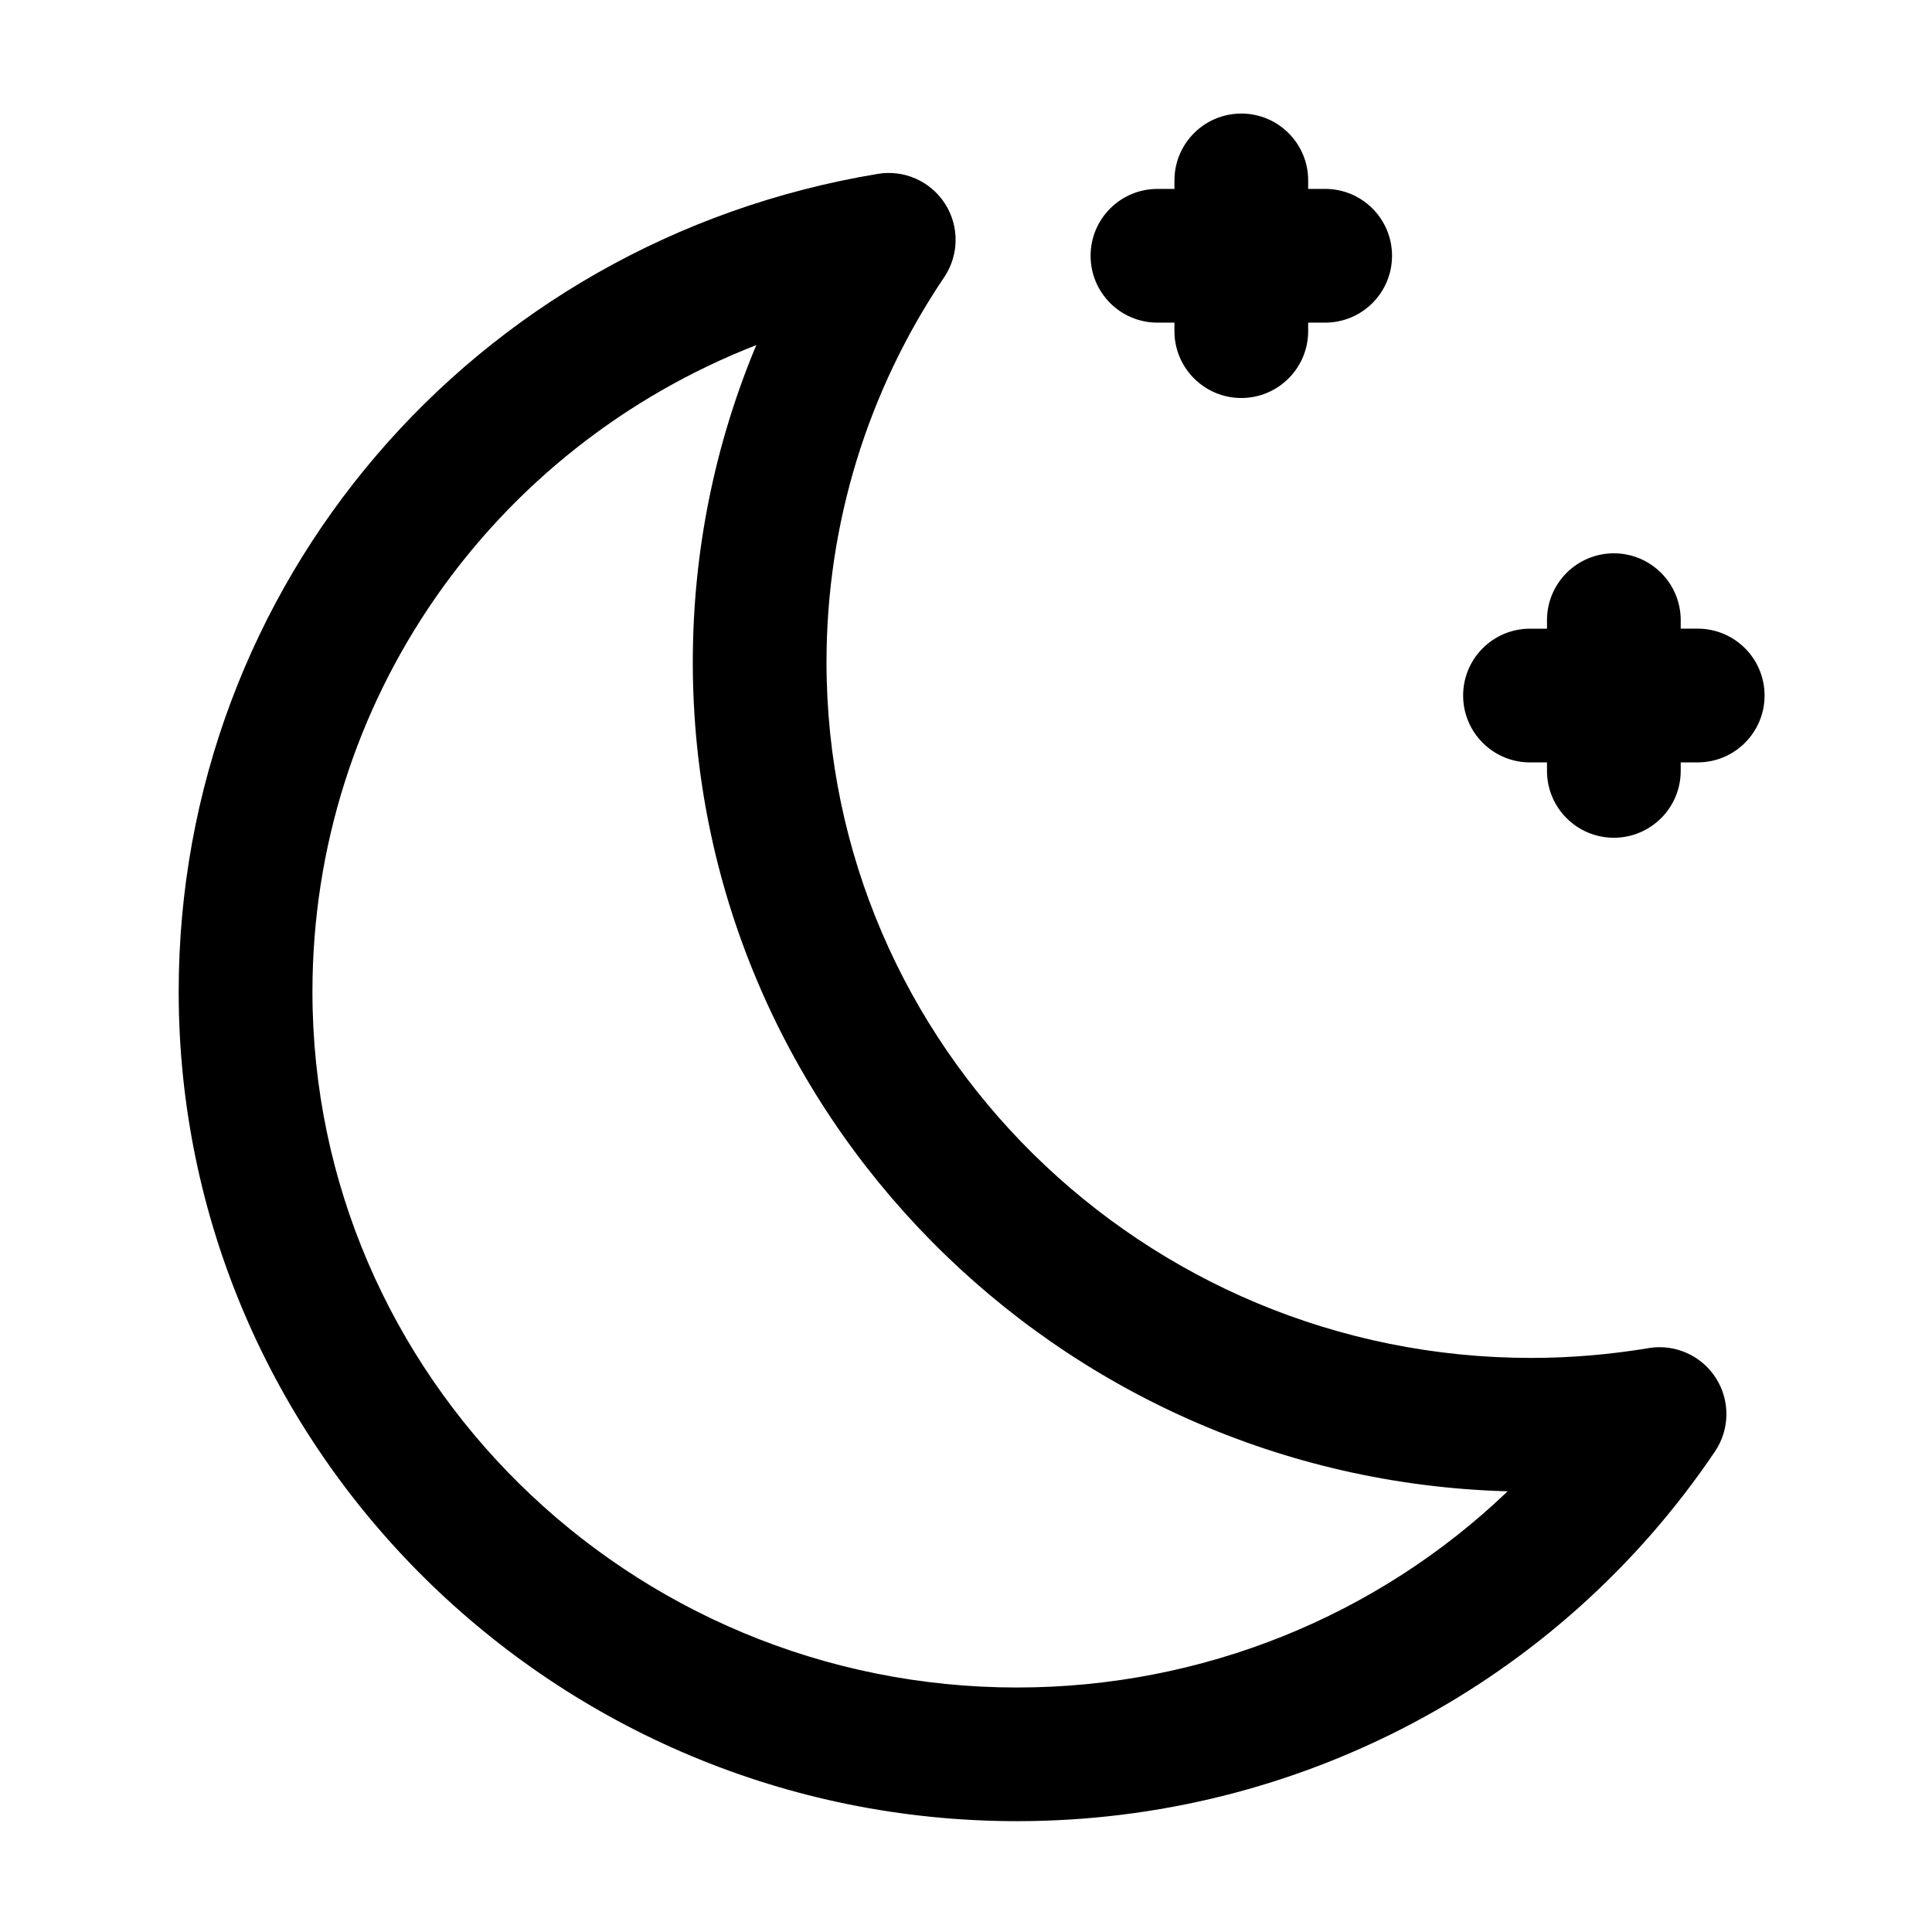 <?xml version="1.0" encoding="UTF-8"?>
<!-- Uploaded to: SVG Repo, www.svgrepo.com, Generator: SVG Repo Mixer Tools -->
<svg fill="#000000" width="800px" height="800px" version="1.1" viewBox="144 144 512 512" xmlns="http://www.w3.org/2000/svg">
 <g>
  <path d="m593.91 310.6h-4.504v-2.246c0-9.785-7.934-17.719-17.719-17.719-9.777 0-17.719 7.934-17.719 17.719v2.254h-4.504c-9.785 0-17.719 7.93-17.719 17.719 0 9.777 7.934 17.719 17.719 17.719h4.504v2.246c0 9.785 7.934 17.719 17.719 17.719s17.719-7.934 17.719-17.719v-2.254h4.504c9.785 0 17.719-7.934 17.719-17.719 0-9.781-7.93-17.719-17.719-17.719z"/>
  <path d="m450.73 229.5h4.508v2.254c0 9.777 7.934 17.719 17.719 17.719s17.719-7.934 17.719-17.719v-2.254h4.508c9.785 0 17.719-7.93 17.719-17.719s-7.93-17.719-17.719-17.719h-4.508l0.004-2.25c0-9.785-7.934-17.719-17.719-17.719-9.785 0-17.719 7.934-17.719 17.719v2.254h-4.508c-9.785 0-17.715 7.93-17.715 17.719-0.004 9.789 7.926 17.715 17.711 17.715z"/>
  <path d="m580.92 501.27c-10.418 1.723-20.898 2.594-31.129 2.594-102.98 0-186.76-82.711-186.76-184.38 0-36.473 10.785-71.754 31.191-102.02 3.953-5.871 4.039-13.527 0.215-19.48-3.824-5.961-10.852-9.074-17.805-7.906-107.35 17.781-185.28 108.93-185.28 216.74 0 121.21 99.672 219.81 222.19 219.81 74.434 0 143.57-36.633 184.95-97.984 3.953-5.871 4.039-13.527 0.215-19.477-3.812-5.953-10.828-9.062-17.793-7.91zm-167.37 89.938c-102.97 0-186.75-82.711-186.75-184.38 0-77.125 47.641-144.09 117.63-171.38-11.082 26.469-16.832 54.93-16.832 84.035 0 119.13 96.305 216.44 215.94 219.73-34.492 33.051-80.863 51.992-129.98 51.992z"/>
 </g>
</svg>